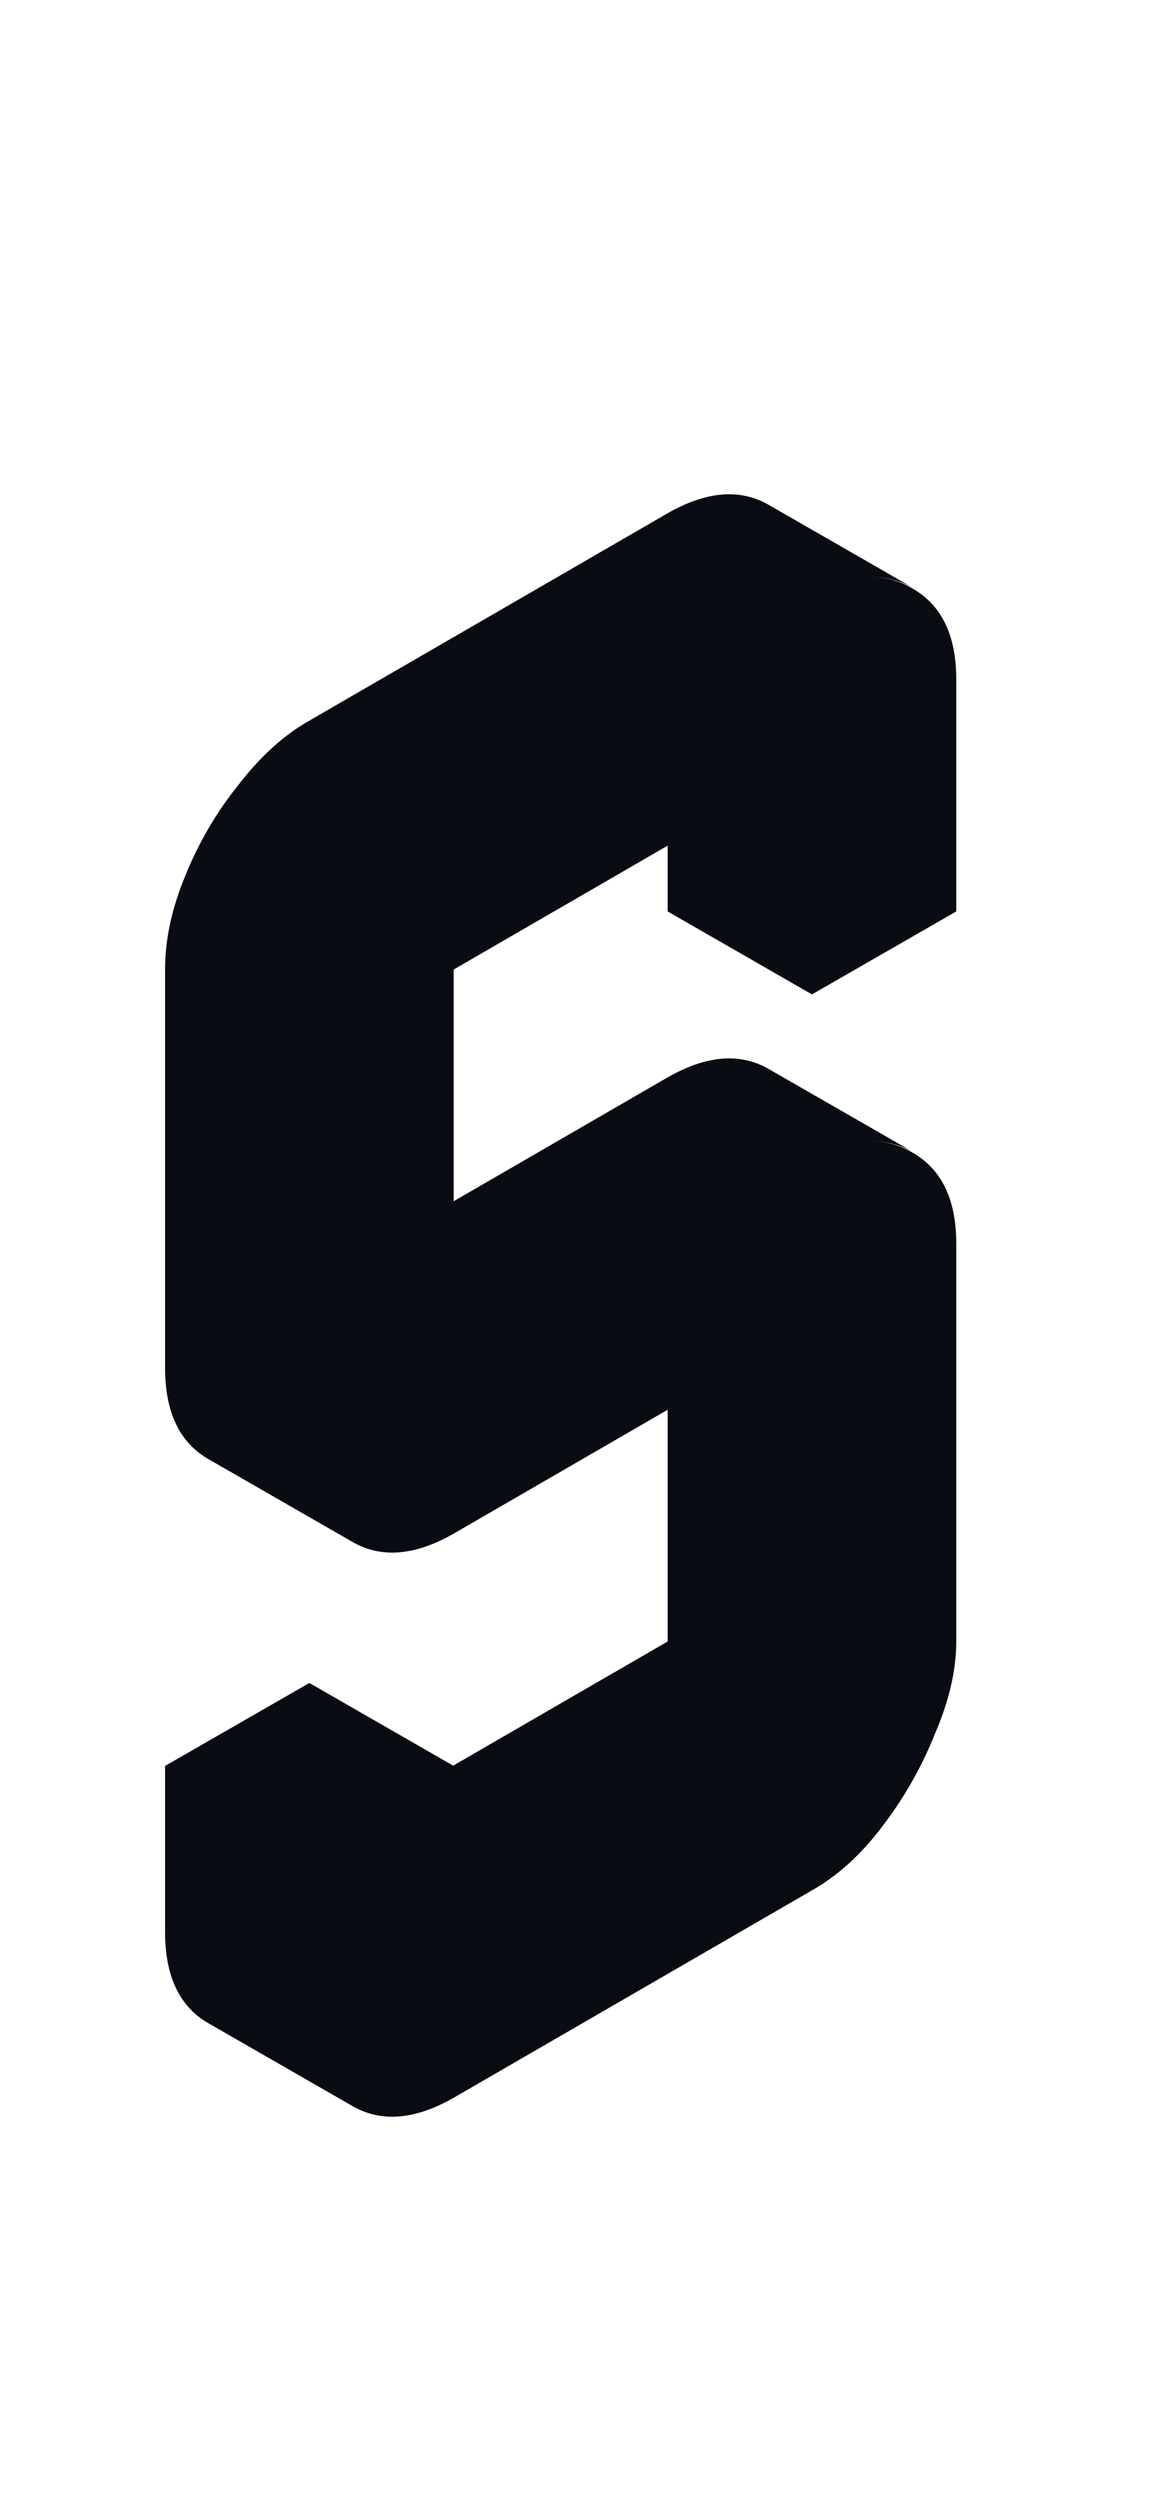 <svg width="111" height="240" viewBox="0 0 111 240" fill="none" xmlns="http://www.w3.org/2000/svg">
<path d="M43.562 147.219C39.845 149.342 36.607 149.608 33.846 148.015C31.085 146.422 29.705 143.502 29.705 139.255V101.03C29.705 98.163 30.342 95.19 31.616 92.111C32.891 88.926 34.59 86.006 36.713 83.351C38.837 80.59 41.12 78.52 43.562 77.139L77.964 57.231C81.574 55.107 84.76 54.842 87.52 56.434C90.387 58.027 91.821 60.947 91.821 65.194V87.492L77.964 95.456V73.158L43.562 93.067V131.292L77.964 111.383C81.574 109.259 84.76 108.994 87.52 110.586C90.387 112.179 91.821 115.099 91.821 119.346V157.571C91.821 160.332 91.131 163.305 89.75 166.49C88.476 169.676 86.777 172.649 84.654 175.41C82.636 178.064 80.406 180.082 77.964 181.462L43.562 201.371C39.845 203.494 36.607 203.76 33.846 202.167C31.085 200.574 29.705 197.654 29.705 193.407V177.48L43.562 169.517V185.444L77.964 165.535V127.31L43.562 147.219ZM77.964 127.31V165.535L64.108 157.571V119.346L77.964 127.31ZM77.964 165.535L43.562 185.444L29.705 177.48L64.108 157.571L77.964 165.535ZM77.964 73.158V95.456L64.108 87.492V65.194L77.964 73.158ZM43.562 169.517L29.705 177.48L15.849 169.517L29.705 161.553L43.562 169.517ZM29.705 177.48V193.407C29.705 197.654 31.085 200.574 33.846 202.167L19.99 194.204C17.229 192.611 15.849 189.691 15.849 185.444V169.517L29.705 177.48ZM87.68 110.586C84.813 108.994 81.574 109.259 77.964 111.383L43.562 131.292L29.705 123.328L64.108 103.419C67.824 101.296 71.062 101.03 73.823 102.623L87.68 110.586ZM87.68 56.434C84.813 54.842 81.574 55.107 77.964 57.231L43.562 77.139C41.12 78.52 38.837 80.59 36.713 83.351C34.59 86.006 32.891 88.926 31.616 92.111C30.342 95.19 29.705 98.163 29.705 101.03V139.255C29.705 143.502 31.085 146.422 33.846 148.015L19.99 140.052C17.229 138.459 15.849 135.539 15.849 131.292V93.067C15.849 90.2 16.486 87.227 17.76 84.147C19.034 80.962 20.733 78.042 22.857 75.388C24.98 72.627 27.263 70.556 29.705 69.176L64.108 49.267C67.824 47.144 71.062 46.878 73.823 48.471L87.68 56.434Z" fill="#090D13"/>
</svg>
